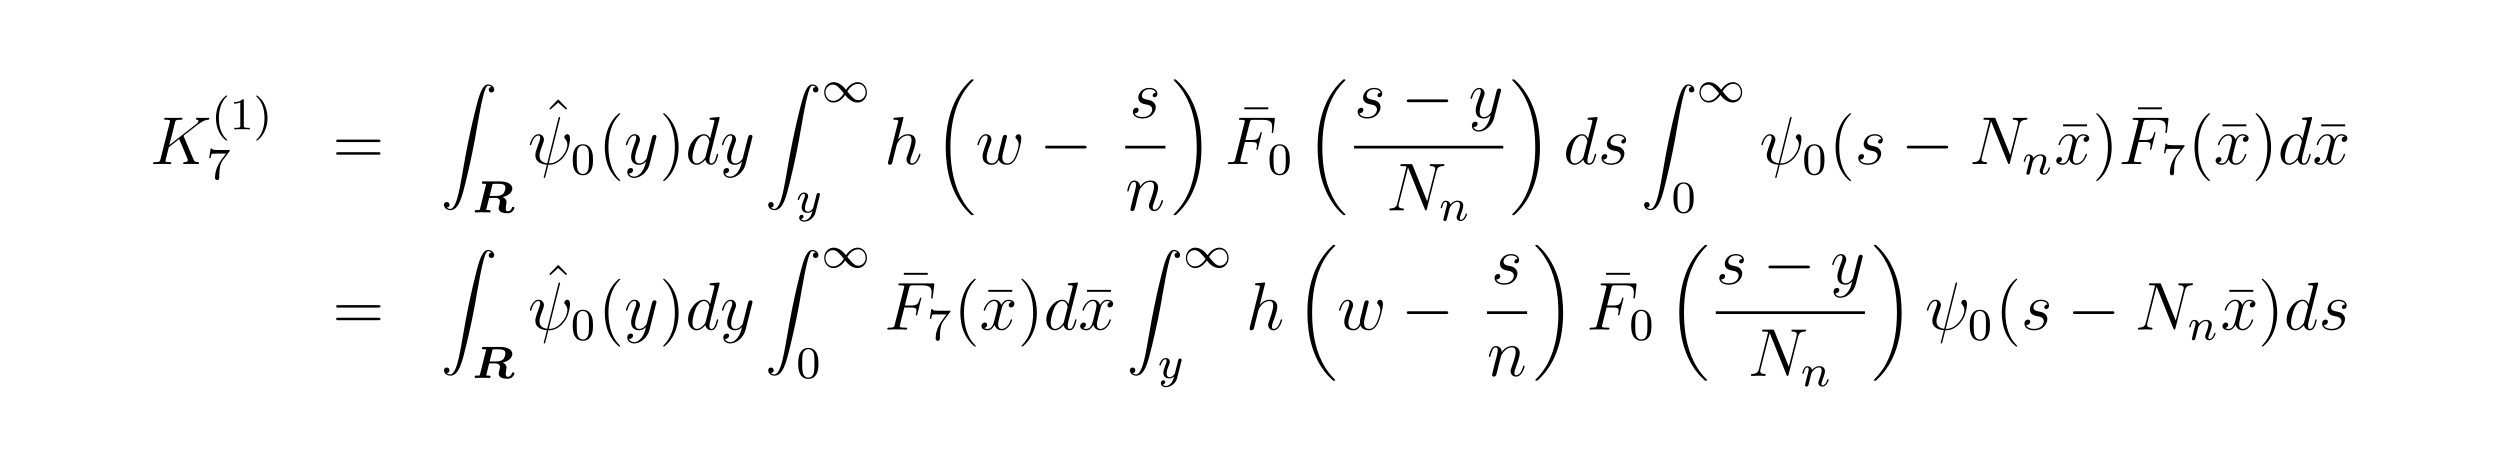 <?xml version="1.0" encoding="UTF-8"?>
<svg xmlns="http://www.w3.org/2000/svg" xmlns:xlink="http://www.w3.org/1999/xlink" width="440.45pt" height="80.65pt" viewBox="0 0 440.45 80.65" version="1.2">
<defs>
<g>
<symbol overflow="visible" id="glyph0-0">
<path style="stroke:none;" d=""/>
</symbol>
<symbol overflow="visible" id="glyph0-1">
<path style="stroke:none;" d="M 5.969 -4.828 C 5.969 -4.859 5.922 -4.953 5.922 -5 C 5.922 -5.016 5.922 -5.016 6.125 -5.172 L 7.297 -6.078 C 8.891 -7.328 9.422 -7.75 10.25 -7.812 C 10.328 -7.828 10.453 -7.828 10.453 -8.031 C 10.453 -8.109 10.406 -8.156 10.312 -8.156 C 10.188 -8.156 10.047 -8.141 9.906 -8.141 L 9.453 -8.141 C 9.078 -8.141 8.688 -8.156 8.328 -8.156 C 8.25 -8.156 8.109 -8.156 8.109 -7.953 C 8.109 -7.828 8.188 -7.812 8.266 -7.812 C 8.391 -7.812 8.547 -7.75 8.547 -7.594 C 8.547 -7.344 8.188 -7.062 8.094 -7 L 3.406 -3.344 L 4.406 -7.297 C 4.5 -7.703 4.531 -7.812 5.375 -7.812 C 5.609 -7.812 5.719 -7.812 5.719 -8.047 C 5.719 -8.156 5.594 -8.156 5.531 -8.156 C 5.312 -8.156 5.062 -8.141 4.844 -8.141 L 3.438 -8.141 C 3.219 -8.141 2.953 -8.156 2.734 -8.156 C 2.641 -8.156 2.516 -8.156 2.516 -7.938 C 2.516 -7.812 2.625 -7.812 2.797 -7.812 C 3.531 -7.812 3.531 -7.719 3.531 -7.594 C 3.531 -7.562 3.531 -7.5 3.484 -7.312 L 1.859 -0.891 C 1.75 -0.469 1.734 -0.344 0.891 -0.344 C 0.672 -0.344 0.547 -0.344 0.547 -0.125 C 0.547 0 0.656 0 0.734 0 C 0.953 0 1.188 -0.031 1.422 -0.031 L 2.828 -0.031 C 3.047 -0.031 3.297 0 3.531 0 C 3.625 0 3.75 0 3.75 -0.234 C 3.75 -0.344 3.641 -0.344 3.469 -0.344 C 2.734 -0.344 2.734 -0.438 2.734 -0.562 C 2.734 -0.641 2.812 -0.938 2.859 -1.141 L 3.328 -2.984 L 5.141 -4.406 C 5.484 -3.641 6.125 -2.109 6.609 -0.938 C 6.641 -0.875 6.672 -0.797 6.672 -0.719 C 6.672 -0.359 6.188 -0.344 6.078 -0.344 C 5.969 -0.344 5.859 -0.344 5.859 -0.125 C 5.859 0 5.984 0 6.031 0 C 6.438 0 6.891 -0.031 7.297 -0.031 L 7.875 -0.031 C 8.062 -0.031 8.266 0 8.438 0 C 8.516 0 8.641 0 8.641 -0.234 C 8.641 -0.344 8.531 -0.344 8.422 -0.344 C 7.969 -0.359 7.812 -0.453 7.641 -0.891 Z M 5.969 -4.828 "/>
</symbol>
<symbol overflow="visible" id="glyph0-2">
<path style="stroke:none;" d="M 5.625 -8.016 C 5.625 -8.016 5.672 -8.172 5.672 -8.188 C 5.672 -8.297 5.562 -8.297 5.531 -8.297 C 5.422 -8.297 5.422 -8.234 5.359 -8.062 L 3.391 -0.141 C 2.406 -0.266 2.031 -0.766 2.031 -1.484 C 2.031 -1.75 2.031 -2.016 2.594 -3.5 C 2.75 -3.938 2.812 -4.094 2.812 -4.297 C 2.812 -4.844 2.422 -5.266 1.859 -5.266 C 0.766 -5.266 0.328 -3.531 0.328 -3.438 C 0.328 -3.391 0.375 -3.328 0.453 -3.328 C 0.562 -3.328 0.578 -3.375 0.625 -3.547 C 0.906 -4.594 1.391 -5.031 1.828 -5.031 C 1.938 -5.031 2.141 -5.016 2.141 -4.641 C 2.141 -4.594 2.141 -4.328 1.938 -3.797 C 1.297 -2.109 1.297 -1.844 1.297 -1.562 C 1.297 -0.422 2.25 0.031 3.328 0.109 C 3.234 0.484 3.141 0.859 3.047 1.234 C 2.859 1.953 2.766 2.281 2.766 2.328 C 2.766 2.438 2.875 2.438 2.906 2.438 C 2.922 2.438 2.969 2.438 3 2.391 C 3.047 2.344 3.531 0.328 3.578 0.125 C 4.031 0.125 4.969 0.125 6.047 -0.984 C 6.438 -1.422 6.797 -1.969 7 -2.484 C 7.125 -2.797 7.406 -3.859 7.406 -4.469 C 7.406 -5.188 7.047 -5.266 6.938 -5.266 C 6.641 -5.266 6.391 -4.984 6.391 -4.75 C 6.391 -4.609 6.469 -4.516 6.516 -4.469 C 6.625 -4.359 6.938 -4.047 6.938 -3.422 C 6.938 -2.984 6.703 -2.109 5.938 -1.25 C 4.938 -0.125 4.016 -0.125 3.656 -0.125 Z M 5.625 -8.016 "/>
</symbol>
<symbol overflow="visible" id="glyph0-3">
<path style="stroke:none;" d="M 3.141 1.344 C 2.828 1.797 2.359 2.203 1.766 2.203 C 1.625 2.203 1.047 2.172 0.875 1.625 C 0.906 1.641 0.969 1.641 0.984 1.641 C 1.344 1.641 1.594 1.328 1.594 1.047 C 1.594 0.781 1.359 0.688 1.188 0.688 C 0.984 0.688 0.578 0.828 0.578 1.406 C 0.578 2.016 1.094 2.438 1.766 2.438 C 2.969 2.438 4.172 1.344 4.5 0.016 L 5.672 -4.656 C 5.688 -4.703 5.719 -4.781 5.719 -4.859 C 5.719 -5.031 5.562 -5.156 5.391 -5.156 C 5.281 -5.156 5.031 -5.109 4.938 -4.75 L 4.047 -1.234 C 4 -1.016 4 -0.984 3.891 -0.859 C 3.656 -0.531 3.266 -0.125 2.688 -0.125 C 2.016 -0.125 1.953 -0.781 1.953 -1.094 C 1.953 -1.781 2.281 -2.703 2.609 -3.562 C 2.734 -3.906 2.812 -4.078 2.812 -4.312 C 2.812 -4.812 2.453 -5.266 1.859 -5.266 C 0.766 -5.266 0.328 -3.531 0.328 -3.438 C 0.328 -3.391 0.375 -3.328 0.453 -3.328 C 0.562 -3.328 0.578 -3.375 0.625 -3.547 C 0.906 -4.547 1.359 -5.031 1.828 -5.031 C 1.938 -5.031 2.141 -5.031 2.141 -4.641 C 2.141 -4.328 2.016 -3.984 1.828 -3.531 C 1.25 -1.953 1.25 -1.562 1.25 -1.281 C 1.25 -0.141 2.062 0.125 2.656 0.125 C 3 0.125 3.438 0.016 3.844 -0.438 L 3.859 -0.422 C 3.688 0.281 3.562 0.75 3.141 1.344 Z M 3.141 1.344 "/>
</symbol>
<symbol overflow="visible" id="glyph0-4">
<path style="stroke:none;" d="M 6.016 -8 C 6.031 -8.047 6.047 -8.109 6.047 -8.172 C 6.047 -8.297 5.922 -8.297 5.906 -8.297 C 5.891 -8.297 5.312 -8.25 5.25 -8.234 C 5.047 -8.219 4.859 -8.203 4.656 -8.188 C 4.344 -8.156 4.266 -8.156 4.266 -7.938 C 4.266 -7.812 4.359 -7.812 4.531 -7.812 C 5.109 -7.812 5.125 -7.703 5.125 -7.594 C 5.125 -7.516 5.109 -7.422 5.094 -7.391 L 4.359 -4.484 C 4.234 -4.797 3.906 -5.266 3.281 -5.266 C 1.938 -5.266 0.484 -3.531 0.484 -1.75 C 0.484 -0.578 1.172 0.125 1.984 0.125 C 2.641 0.125 3.203 -0.391 3.531 -0.781 C 3.656 -0.078 4.219 0.125 4.578 0.125 C 4.938 0.125 5.219 -0.094 5.438 -0.531 C 5.625 -0.938 5.797 -1.656 5.797 -1.703 C 5.797 -1.766 5.75 -1.812 5.672 -1.812 C 5.562 -1.812 5.562 -1.75 5.516 -1.578 C 5.328 -0.875 5.109 -0.125 4.609 -0.125 C 4.266 -0.125 4.25 -0.438 4.25 -0.672 C 4.25 -0.719 4.25 -0.969 4.328 -1.297 Z M 3.594 -1.422 C 3.531 -1.219 3.531 -1.188 3.375 -0.969 C 3.109 -0.641 2.578 -0.125 2.016 -0.125 C 1.531 -0.125 1.25 -0.562 1.25 -1.266 C 1.25 -1.922 1.625 -3.266 1.859 -3.766 C 2.266 -4.609 2.828 -5.031 3.281 -5.031 C 4.078 -5.031 4.234 -4.047 4.234 -3.953 C 4.234 -3.938 4.203 -3.797 4.188 -3.766 Z M 3.594 -1.422 "/>
</symbol>
<symbol overflow="visible" id="glyph0-5">
<path style="stroke:none;" d="M 3.359 -8 C 3.375 -8.047 3.391 -8.109 3.391 -8.172 C 3.391 -8.297 3.281 -8.297 3.25 -8.297 C 3.234 -8.297 2.656 -8.25 2.594 -8.234 C 2.391 -8.219 2.219 -8.203 2 -8.188 C 1.703 -8.156 1.609 -8.156 1.609 -7.938 C 1.609 -7.812 1.703 -7.812 1.875 -7.812 C 2.469 -7.812 2.469 -7.703 2.469 -7.594 C 2.469 -7.516 2.453 -7.422 2.438 -7.391 L 0.703 -0.469 C 0.656 -0.281 0.656 -0.266 0.656 -0.188 C 0.656 0.078 0.859 0.125 0.984 0.125 C 1.188 0.125 1.344 -0.031 1.406 -0.172 L 1.938 -2.328 C 2 -2.594 2.062 -2.844 2.125 -3.109 C 2.266 -3.609 2.266 -3.625 2.484 -3.969 C 2.719 -4.312 3.25 -5.031 4.172 -5.031 C 4.656 -5.031 4.812 -4.672 4.812 -4.203 C 4.812 -3.531 4.344 -2.219 4.094 -1.5 C 3.984 -1.219 3.922 -1.062 3.922 -0.844 C 3.922 -0.312 4.297 0.125 4.859 0.125 C 5.969 0.125 6.391 -1.641 6.391 -1.703 C 6.391 -1.766 6.344 -1.812 6.281 -1.812 C 6.172 -1.812 6.156 -1.781 6.094 -1.578 C 5.828 -0.625 5.375 -0.125 4.906 -0.125 C 4.781 -0.125 4.594 -0.125 4.594 -0.516 C 4.594 -0.828 4.734 -1.203 4.781 -1.344 C 5 -1.906 5.531 -3.328 5.531 -4.016 C 5.531 -4.734 5.109 -5.266 4.203 -5.266 C 3.531 -5.266 2.922 -4.953 2.438 -4.328 Z M 3.359 -8 "/>
</symbol>
<symbol overflow="visible" id="glyph0-6">
<path style="stroke:none;" d="M 4.109 -0.734 C 4.375 -0.016 5.109 0.125 5.562 0.125 C 6.484 0.125 7.016 -0.672 7.344 -1.5 C 7.625 -2.188 8.062 -3.766 8.062 -4.469 C 8.062 -5.203 7.703 -5.266 7.594 -5.266 C 7.297 -5.266 7.047 -4.984 7.047 -4.75 C 7.047 -4.609 7.125 -4.516 7.188 -4.469 C 7.297 -4.359 7.609 -4.047 7.609 -3.422 C 7.609 -3.016 7.266 -1.891 7.016 -1.328 C 6.688 -0.594 6.234 -0.125 5.625 -0.125 C 4.953 -0.125 4.734 -0.625 4.734 -1.172 C 4.734 -1.516 4.844 -1.938 4.891 -2.141 L 5.391 -4.141 C 5.453 -4.391 5.562 -4.812 5.562 -4.859 C 5.562 -5.031 5.422 -5.156 5.234 -5.156 C 4.891 -5.156 4.812 -4.859 4.734 -4.562 C 4.609 -4.094 4.109 -2.078 4.062 -1.812 C 4.016 -1.609 4.016 -1.484 4.016 -1.219 C 4.016 -0.938 3.641 -0.484 3.625 -0.453 C 3.484 -0.328 3.297 -0.125 2.922 -0.125 C 1.984 -0.125 1.984 -1.016 1.984 -1.219 C 1.984 -1.609 2.062 -2.125 2.609 -3.547 C 2.75 -3.922 2.812 -4.078 2.812 -4.312 C 2.812 -4.812 2.453 -5.266 1.859 -5.266 C 0.766 -5.266 0.328 -3.531 0.328 -3.438 C 0.328 -3.391 0.375 -3.328 0.453 -3.328 C 0.562 -3.328 0.578 -3.375 0.625 -3.547 C 0.922 -4.609 1.391 -5.031 1.828 -5.031 C 1.953 -5.031 2.141 -5.016 2.141 -4.641 C 2.141 -4.578 2.141 -4.328 1.938 -3.797 C 1.375 -2.312 1.25 -1.812 1.25 -1.359 C 1.25 -0.109 2.281 0.125 2.891 0.125 C 3.094 0.125 3.641 0.125 4.109 -0.734 Z M 4.109 -0.734 "/>
</symbol>
<symbol overflow="visible" id="glyph0-7">
<path style="stroke:none;" d="M 2.719 -2.391 C 2.922 -2.359 3.25 -2.281 3.328 -2.266 C 3.484 -2.219 4.016 -2.031 4.016 -1.453 C 4.016 -1.094 3.688 -0.125 2.297 -0.125 C 2.047 -0.125 1.141 -0.156 0.906 -0.812 C 1.391 -0.75 1.625 -1.125 1.625 -1.391 C 1.625 -1.641 1.453 -1.766 1.219 -1.766 C 0.953 -1.766 0.609 -1.562 0.609 -1.031 C 0.609 -0.328 1.328 0.125 2.281 0.125 C 4.094 0.125 4.641 -1.219 4.641 -1.844 C 4.641 -2.016 4.641 -2.359 4.25 -2.734 C 3.953 -3.031 3.672 -3.078 3.031 -3.219 C 2.703 -3.281 2.188 -3.391 2.188 -3.938 C 2.188 -4.172 2.406 -5.031 3.531 -5.031 C 4.047 -5.031 4.531 -4.844 4.656 -4.406 C 4.125 -4.406 4.094 -3.953 4.094 -3.938 C 4.094 -3.688 4.328 -3.625 4.438 -3.625 C 4.609 -3.625 4.938 -3.75 4.938 -4.25 C 4.938 -4.75 4.484 -5.266 3.547 -5.266 C 1.984 -5.266 1.562 -4.047 1.562 -3.547 C 1.562 -2.641 2.453 -2.453 2.719 -2.391 Z M 2.719 -2.391 "/>
</symbol>
<symbol overflow="visible" id="glyph0-8">
<path style="stroke:none;" d="M 2.469 -3.5 C 2.484 -3.578 2.781 -4.172 3.234 -4.547 C 3.531 -4.844 3.938 -5.031 4.406 -5.031 C 4.891 -5.031 5.062 -4.672 5.062 -4.203 C 5.062 -3.516 4.562 -2.156 4.328 -1.5 C 4.219 -1.219 4.156 -1.062 4.156 -0.844 C 4.156 -0.312 4.531 0.125 5.109 0.125 C 6.219 0.125 6.641 -1.641 6.641 -1.703 C 6.641 -1.766 6.594 -1.812 6.516 -1.812 C 6.406 -1.812 6.391 -1.781 6.328 -1.578 C 6.062 -0.594 5.609 -0.125 5.141 -0.125 C 5.016 -0.125 4.828 -0.125 4.828 -0.516 C 4.828 -0.812 4.953 -1.172 5.031 -1.344 C 5.266 -2 5.766 -3.328 5.766 -4.016 C 5.766 -4.734 5.359 -5.266 4.453 -5.266 C 3.375 -5.266 2.828 -4.516 2.609 -4.219 C 2.562 -4.906 2.078 -5.266 1.547 -5.266 C 1.172 -5.266 0.906 -5.047 0.703 -4.641 C 0.484 -4.203 0.328 -3.484 0.328 -3.438 C 0.328 -3.391 0.375 -3.328 0.453 -3.328 C 0.547 -3.328 0.562 -3.344 0.641 -3.625 C 0.828 -4.344 1.047 -5.031 1.516 -5.031 C 1.797 -5.031 1.891 -4.844 1.891 -4.484 C 1.891 -4.219 1.766 -3.75 1.688 -3.375 L 1.344 -2.094 C 1.297 -1.859 1.172 -1.328 1.109 -1.109 C 1.031 -0.797 0.891 -0.234 0.891 -0.172 C 0.891 -0.016 1.031 0.125 1.203 0.125 C 1.344 0.125 1.516 0.047 1.609 -0.125 C 1.641 -0.188 1.75 -0.609 1.812 -0.844 L 2.062 -1.922 Z M 2.469 -3.5 "/>
</symbol>
<symbol overflow="visible" id="glyph0-9">
<path style="stroke:none;" d="M 3.547 -3.891 L 4.703 -3.891 C 5.609 -3.891 5.672 -3.688 5.672 -3.344 C 5.672 -3.188 5.656 -3.031 5.594 -2.766 C 5.562 -2.719 5.562 -2.656 5.562 -2.625 C 5.562 -2.547 5.609 -2.5 5.688 -2.5 C 5.781 -2.5 5.797 -2.547 5.844 -2.734 L 6.531 -5.516 C 6.531 -5.562 6.5 -5.641 6.422 -5.641 C 6.312 -5.641 6.297 -5.594 6.25 -5.391 C 6 -4.5 5.766 -4.25 4.719 -4.25 L 3.641 -4.25 L 4.406 -7.344 C 4.516 -7.75 4.547 -7.797 5.031 -7.797 L 6.641 -7.797 C 8.125 -7.797 8.344 -7.344 8.344 -6.5 C 8.344 -6.438 8.344 -6.172 8.312 -5.859 C 8.297 -5.812 8.266 -5.656 8.266 -5.609 C 8.266 -5.516 8.328 -5.469 8.406 -5.469 C 8.484 -5.469 8.531 -5.516 8.562 -5.734 L 8.812 -7.828 C 8.812 -7.859 8.828 -7.984 8.828 -8.016 C 8.828 -8.141 8.719 -8.141 8.516 -8.141 L 2.844 -8.141 C 2.625 -8.141 2.5 -8.141 2.5 -7.922 C 2.5 -7.797 2.578 -7.797 2.781 -7.797 C 3.531 -7.797 3.531 -7.703 3.531 -7.578 C 3.531 -7.516 3.516 -7.469 3.484 -7.344 L 1.859 -0.891 C 1.75 -0.469 1.734 -0.344 0.891 -0.344 C 0.672 -0.344 0.547 -0.344 0.547 -0.125 C 0.547 0 0.656 0 0.734 0 C 0.953 0 1.188 -0.031 1.422 -0.031 L 2.969 -0.031 C 3.234 -0.031 3.531 0 3.797 0 C 3.891 0 4.047 0 4.047 -0.219 C 4.047 -0.344 3.969 -0.344 3.703 -0.344 C 2.766 -0.344 2.734 -0.438 2.734 -0.609 C 2.734 -0.672 2.766 -0.766 2.781 -0.844 Z M 3.547 -3.891 "/>
</symbol>
<symbol overflow="visible" id="glyph0-10">
<path style="stroke:none;" d="M 8.844 -6.906 C 8.984 -7.422 9.172 -7.781 10.078 -7.812 C 10.109 -7.812 10.25 -7.828 10.25 -8.031 C 10.25 -8.156 10.141 -8.156 10.094 -8.156 C 9.859 -8.156 9.25 -8.141 9.016 -8.141 L 8.438 -8.141 C 8.266 -8.141 8.062 -8.156 7.891 -8.156 C 7.812 -8.156 7.672 -8.156 7.672 -7.938 C 7.672 -7.812 7.766 -7.812 7.859 -7.812 C 8.578 -7.797 8.625 -7.516 8.625 -7.297 C 8.625 -7.203 8.609 -7.156 8.578 -7 L 7.219 -1.609 L 4.656 -7.953 C 4.578 -8.156 4.562 -8.156 4.297 -8.156 L 2.844 -8.156 C 2.609 -8.156 2.5 -8.156 2.5 -7.938 C 2.5 -7.812 2.578 -7.812 2.812 -7.812 C 2.875 -7.812 3.578 -7.812 3.578 -7.703 C 3.578 -7.688 3.547 -7.594 3.531 -7.547 L 1.953 -1.219 C 1.812 -0.641 1.516 -0.375 0.734 -0.344 C 0.672 -0.344 0.547 -0.328 0.547 -0.125 C 0.547 0 0.672 0 0.703 0 C 0.938 0 1.547 -0.031 1.797 -0.031 L 2.359 -0.031 C 2.531 -0.031 2.734 0 2.906 0 C 2.984 0 3.125 0 3.125 -0.234 C 3.125 -0.328 3 -0.344 2.953 -0.344 C 2.562 -0.359 2.172 -0.438 2.172 -0.859 C 2.172 -0.953 2.203 -1.062 2.219 -1.156 L 3.844 -7.547 C 3.906 -7.438 3.906 -7.406 3.953 -7.297 L 6.797 -0.219 C 6.859 -0.078 6.891 0 7 0 C 7.109 0 7.125 -0.031 7.172 -0.234 Z M 8.844 -6.906 "/>
</symbol>
<symbol overflow="visible" id="glyph0-11">
<path style="stroke:none;" d="M 5.672 -4.875 C 5.281 -4.812 5.141 -4.516 5.141 -4.297 C 5.141 -4 5.359 -3.906 5.531 -3.906 C 5.891 -3.906 6.141 -4.219 6.141 -4.547 C 6.141 -5.047 5.562 -5.266 5.062 -5.266 C 4.344 -5.266 3.938 -4.547 3.828 -4.328 C 3.547 -5.219 2.812 -5.266 2.594 -5.266 C 1.375 -5.266 0.734 -3.703 0.734 -3.438 C 0.734 -3.391 0.781 -3.328 0.859 -3.328 C 0.953 -3.328 0.984 -3.406 1 -3.453 C 1.406 -4.781 2.219 -5.031 2.562 -5.031 C 3.094 -5.031 3.203 -4.531 3.203 -4.25 C 3.203 -3.984 3.125 -3.703 2.984 -3.125 L 2.578 -1.5 C 2.406 -0.781 2.062 -0.125 1.422 -0.125 C 1.359 -0.125 1.062 -0.125 0.812 -0.281 C 1.25 -0.359 1.344 -0.719 1.344 -0.859 C 1.344 -1.094 1.156 -1.25 0.938 -1.25 C 0.641 -1.25 0.328 -0.984 0.328 -0.609 C 0.328 -0.109 0.891 0.125 1.406 0.125 C 1.984 0.125 2.391 -0.328 2.641 -0.828 C 2.828 -0.125 3.438 0.125 3.875 0.125 C 5.094 0.125 5.734 -1.453 5.734 -1.703 C 5.734 -1.766 5.688 -1.812 5.625 -1.812 C 5.516 -1.812 5.5 -1.75 5.469 -1.656 C 5.141 -0.609 4.453 -0.125 3.906 -0.125 C 3.484 -0.125 3.266 -0.438 3.266 -0.922 C 3.266 -1.188 3.312 -1.375 3.5 -2.156 L 3.922 -3.797 C 4.094 -4.5 4.5 -5.031 5.062 -5.031 C 5.078 -5.031 5.422 -5.031 5.672 -4.875 Z M 5.672 -4.875 "/>
</symbol>
<symbol overflow="visible" id="glyph1-0">
<path style="stroke:none;" d=""/>
</symbol>
<symbol overflow="visible" id="glyph1-1">
<path style="stroke:none;" d="M 2.656 1.984 C 2.719 1.984 2.812 1.984 2.812 1.891 C 2.812 1.859 2.812 1.859 2.703 1.75 C 1.609 0.719 1.344 -0.75 1.344 -1.984 C 1.344 -4.281 2.281 -5.359 2.688 -5.734 C 2.812 -5.828 2.812 -5.844 2.812 -5.875 C 2.812 -5.922 2.781 -5.969 2.703 -5.969 C 2.578 -5.969 2.172 -5.562 2.109 -5.5 C 1.047 -4.375 0.828 -2.953 0.828 -1.984 C 0.828 -0.203 1.562 1.234 2.656 1.984 Z M 2.656 1.984 "/>
</symbol>
<symbol overflow="visible" id="glyph1-2">
<path style="stroke:none;" d="M 2.5 -5.078 C 2.5 -5.297 2.484 -5.297 2.266 -5.297 C 1.938 -4.984 1.516 -4.797 0.766 -4.797 L 0.766 -4.531 C 0.984 -4.531 1.406 -4.531 1.875 -4.734 L 1.875 -0.656 C 1.875 -0.359 1.844 -0.266 1.094 -0.266 L 0.812 -0.266 L 0.812 0 C 1.141 -0.031 1.828 -0.031 2.188 -0.031 C 2.547 -0.031 3.234 -0.031 3.562 0 L 3.562 -0.266 L 3.281 -0.266 C 2.531 -0.266 2.5 -0.359 2.5 -0.656 Z M 2.5 -5.078 "/>
</symbol>
<symbol overflow="visible" id="glyph1-3">
<path style="stroke:none;" d="M 2.469 -1.984 C 2.469 -2.75 2.328 -3.656 1.844 -4.594 C 1.453 -5.328 0.719 -5.969 0.578 -5.969 C 0.5 -5.969 0.484 -5.922 0.484 -5.875 C 0.484 -5.844 0.484 -5.828 0.578 -5.734 C 1.688 -4.672 1.938 -3.219 1.938 -1.984 C 1.938 0.297 1 1.375 0.594 1.75 C 0.484 1.844 0.484 1.859 0.484 1.891 C 0.484 1.938 0.5 1.984 0.578 1.984 C 0.703 1.984 1.109 1.578 1.172 1.516 C 2.234 0.391 2.469 -1.031 2.469 -1.984 Z M 2.469 -1.984 "/>
</symbol>
<symbol overflow="visible" id="glyph1-4">
<path style="stroke:none;" d="M 4.031 -4.859 C 4.109 -4.938 4.109 -4.953 4.109 -5.125 L 2.078 -5.125 C 1.875 -5.125 1.641 -5.141 1.438 -5.156 C 1.016 -5.188 1.016 -5.266 0.984 -5.391 L 0.734 -5.391 L 0.469 -3.703 L 0.719 -3.703 C 0.734 -3.828 0.828 -4.375 0.938 -4.438 C 1.016 -4.484 1.625 -4.484 1.734 -4.484 L 3.422 -4.484 L 2.609 -3.375 C 1.703 -2.172 1.5 -0.906 1.5 -0.281 C 1.5 -0.203 1.5 0.172 1.875 0.172 C 2.25 0.172 2.25 -0.188 2.25 -0.281 L 2.25 -0.672 C 2.25 -1.812 2.453 -2.75 2.844 -3.281 Z M 4.031 -4.859 "/>
</symbol>
<symbol overflow="visible" id="glyph1-5">
<path style="stroke:none;" d="M 3.891 -2.547 C 3.891 -3.391 3.812 -3.906 3.547 -4.422 C 3.203 -5.125 2.547 -5.297 2.109 -5.297 C 1.109 -5.297 0.734 -4.547 0.625 -4.328 C 0.344 -3.75 0.328 -2.953 0.328 -2.547 C 0.328 -2.016 0.344 -1.219 0.734 -0.578 C 1.094 0.016 1.688 0.172 2.109 0.172 C 2.5 0.172 3.172 0.047 3.578 -0.734 C 3.875 -1.312 3.891 -2.031 3.891 -2.547 Z M 2.109 -0.062 C 1.844 -0.062 1.297 -0.188 1.125 -1.016 C 1.031 -1.469 1.031 -2.219 1.031 -2.641 C 1.031 -3.188 1.031 -3.75 1.125 -4.188 C 1.297 -5 1.906 -5.078 2.109 -5.078 C 2.375 -5.078 2.938 -4.938 3.094 -4.219 C 3.188 -3.781 3.188 -3.172 3.188 -2.641 C 3.188 -2.172 3.188 -1.453 3.094 -1 C 2.922 -0.172 2.375 -0.062 2.109 -0.062 Z M 2.109 -0.062 "/>
</symbol>
<symbol overflow="visible" id="glyph2-0">
<path style="stroke:none;" d=""/>
</symbol>
<symbol overflow="visible" id="glyph2-1">
<path style="stroke:none;" d="M 8.062 -3.875 C 8.234 -3.875 8.453 -3.875 8.453 -4.094 C 8.453 -4.312 8.25 -4.312 8.062 -4.312 L 1.031 -4.312 C 0.859 -4.312 0.641 -4.312 0.641 -4.094 C 0.641 -3.875 0.844 -3.875 1.031 -3.875 Z M 8.062 -1.656 C 8.234 -1.656 8.453 -1.656 8.453 -1.859 C 8.453 -2.094 8.25 -2.094 8.062 -2.094 L 1.031 -2.094 C 0.859 -2.094 0.641 -2.094 0.641 -1.875 C 0.641 -1.656 0.844 -1.656 1.031 -1.656 Z M 8.062 -1.656 "/>
</symbol>
<symbol overflow="visible" id="glyph2-2">
<path style="stroke:none;" d="M 2.922 -8.297 L 1.359 -6.672 L 1.547 -6.484 L 2.922 -7.719 L 4.297 -6.484 L 4.484 -6.672 Z M 2.922 -8.297 "/>
</symbol>
<symbol overflow="visible" id="glyph2-3">
<path style="stroke:none;" d="M 3.891 2.906 C 3.891 2.875 3.891 2.844 3.688 2.641 C 2.484 1.438 1.812 -0.531 1.812 -2.969 C 1.812 -5.297 2.375 -7.297 3.766 -8.703 C 3.891 -8.812 3.891 -8.828 3.891 -8.875 C 3.891 -8.938 3.828 -8.969 3.781 -8.969 C 3.625 -8.969 2.641 -8.109 2.062 -6.938 C 1.453 -5.719 1.172 -4.453 1.172 -2.969 C 1.172 -1.906 1.344 -0.484 1.953 0.781 C 2.672 2.219 3.641 3 3.781 3 C 3.828 3 3.891 2.969 3.891 2.906 Z M 3.891 2.906 "/>
</symbol>
<symbol overflow="visible" id="glyph2-4">
<path style="stroke:none;" d="M 3.375 -2.969 C 3.375 -3.891 3.25 -5.359 2.578 -6.75 C 1.875 -8.188 0.891 -8.969 0.766 -8.969 C 0.719 -8.969 0.656 -8.938 0.656 -8.875 C 0.656 -8.828 0.656 -8.812 0.859 -8.609 C 2.062 -7.406 2.719 -5.422 2.719 -2.984 C 2.719 -0.672 2.156 1.328 0.781 2.734 C 0.656 2.844 0.656 2.875 0.656 2.906 C 0.656 2.969 0.719 3 0.766 3 C 0.922 3 1.906 2.141 2.484 0.969 C 3.094 -0.25 3.375 -1.547 3.375 -2.969 Z M 3.375 -2.969 "/>
</symbol>
<symbol overflow="visible" id="glyph2-5">
<path style="stroke:none;" d="M 5.031 -6.656 L 5.031 -7 L 0.812 -7 L 0.812 -6.656 Z M 5.031 -6.656 "/>
</symbol>
<symbol overflow="visible" id="glyph3-0">
<path style="stroke:none;" d=""/>
</symbol>
<symbol overflow="visible" id="glyph3-1">
<path style="stroke:none;" d="M 1.031 21.703 C 1.359 21.688 1.531 21.469 1.531 21.219 C 1.531 20.891 1.281 20.719 1.047 20.719 C 0.812 20.719 0.562 20.875 0.562 21.219 C 0.562 21.734 1.062 22.156 1.672 22.156 C 3.188 22.156 3.75 19.812 4.453 16.922 C 5.219 13.781 5.875 10.594 6.406 7.391 C 6.781 5.281 7.141 3.281 7.484 2 C 7.609 1.5 7.938 0.219 8.328 0.219 C 8.641 0.219 8.891 0.406 8.938 0.453 C 8.609 0.469 8.438 0.688 8.438 0.938 C 8.438 1.266 8.688 1.422 8.906 1.422 C 9.156 1.422 9.406 1.281 9.406 0.922 C 9.406 0.391 8.859 0 8.312 0 C 7.562 0 7 1.094 6.453 3.125 C 6.422 3.234 5.062 8.234 3.969 14.75 C 3.703 16.281 3.422 17.938 3.094 19.328 C 2.906 20.062 2.453 21.938 1.641 21.938 C 1.281 21.938 1.047 21.703 1.031 21.703 Z M 1.031 21.703 "/>
</symbol>
<symbol overflow="visible" id="glyph3-2">
<path style="stroke:none;" d="M 6.984 23.422 C 6.984 23.375 6.953 23.359 6.938 23.328 C 6.562 22.953 5.906 22.297 5.234 21.219 C 3.625 18.641 2.906 15.406 2.906 11.562 C 2.906 8.875 3.266 5.422 4.906 2.453 C 5.688 1.031 6.516 0.219 6.953 -0.219 C 6.984 -0.25 6.984 -0.266 6.984 -0.297 C 6.984 -0.406 6.906 -0.406 6.766 -0.406 C 6.625 -0.406 6.609 -0.406 6.453 -0.25 C 3.125 2.797 2.078 7.359 2.078 11.547 C 2.078 15.469 2.969 19.422 5.5 22.406 C 5.703 22.625 6.078 23.031 6.484 23.391 C 6.609 23.516 6.625 23.516 6.766 23.516 C 6.906 23.516 6.984 23.516 6.984 23.422 Z M 6.984 23.422 "/>
</symbol>
<symbol overflow="visible" id="glyph3-3">
<path style="stroke:none;" d="M 5.25 11.562 C 5.25 7.641 4.359 3.703 1.828 0.719 C 1.625 0.484 1.25 0.078 0.844 -0.281 C 0.719 -0.406 0.703 -0.406 0.562 -0.406 C 0.438 -0.406 0.344 -0.406 0.344 -0.297 C 0.344 -0.266 0.391 -0.219 0.406 -0.203 C 0.75 0.156 1.422 0.828 2.094 1.906 C 3.703 4.469 4.422 7.719 4.422 11.547 C 4.422 14.234 4.062 17.688 2.422 20.672 C 1.641 22.078 0.812 22.906 0.391 23.328 C 0.375 23.359 0.344 23.391 0.344 23.422 C 0.344 23.516 0.438 23.516 0.562 23.516 C 0.703 23.516 0.719 23.516 0.875 23.359 C 4.203 20.328 5.25 15.766 5.25 11.562 Z M 5.25 11.562 "/>
</symbol>
<symbol overflow="visible" id="glyph4-0">
<path style="stroke:none;" d=""/>
</symbol>
<symbol overflow="visible" id="glyph4-1">
<path style="stroke:none;" d="M 3.578 -4.922 C 3.625 -5.016 3.625 -5.031 3.641 -5.031 C 3.688 -5.047 4.062 -5.047 4.281 -5.047 C 5.141 -5.047 5.859 -5.047 5.859 -4.375 C 5.859 -4.219 5.781 -3.5 5.359 -3.203 C 5.156 -3.047 4.781 -2.906 4.125 -2.906 L 3.078 -2.906 Z M 5.391 -2.703 C 6.609 -3.016 7.078 -3.688 7.078 -4.219 C 7.078 -5 6.203 -5.469 4.891 -5.469 L 2.031 -5.469 C 1.859 -5.469 1.719 -5.469 1.719 -5.219 C 1.719 -5.062 1.828 -5.062 2.031 -5.047 C 2.094 -5.047 2.438 -5.047 2.484 -5.031 L 1.375 -0.578 C 1.344 -0.453 1.328 -0.438 1.188 -0.422 C 1.062 -0.422 0.938 -0.422 0.812 -0.422 C 0.594 -0.422 0.453 -0.422 0.453 -0.172 C 0.453 -0.109 0.5 0 0.625 0 C 0.906 0 1.188 -0.031 1.469 -0.031 L 1.797 -0.031 C 2.641 -0.031 2.953 0 3 0 C 3.062 0 3.25 0 3.25 -0.25 C 3.25 -0.25 3.25 -0.344 3.156 -0.391 C 3.078 -0.438 2.984 -0.391 2.469 -0.438 L 3 -2.562 L 4.062 -2.562 C 4.781 -2.562 4.906 -2.172 4.906 -1.922 C 4.906 -1.828 4.844 -1.578 4.812 -1.406 C 4.703 -1.031 4.672 -0.922 4.672 -0.781 C 4.672 -0.047 5.453 0.141 6.25 0.141 C 7.125 0.141 7.453 -0.641 7.453 -0.812 C 7.453 -0.953 7.328 -0.984 7.234 -0.984 C 7.062 -0.984 7.031 -0.906 7 -0.781 C 6.859 -0.391 6.547 -0.203 6.312 -0.203 C 6.125 -0.203 5.922 -0.25 5.922 -0.719 C 5.922 -0.766 5.938 -0.938 5.953 -1.062 C 5.984 -1.219 6.062 -1.719 6.062 -1.828 C 6.062 -2.266 5.766 -2.562 5.391 -2.703 Z M 5.391 -2.703 "/>
</symbol>
<symbol overflow="visible" id="glyph5-0">
<path style="stroke:none;" d=""/>
</symbol>
<symbol overflow="visible" id="glyph5-1">
<path style="stroke:none;" d="M 4.297 -2.188 C 3.828 -2.75 3.766 -2.812 3.484 -3.016 C 3.125 -3.297 2.641 -3.516 2.109 -3.516 C 1.141 -3.516 0.469 -2.656 0.469 -1.719 C 0.469 -0.781 1.125 0.078 2.078 0.078 C 2.734 0.078 3.5 -0.266 4.156 -1.25 C 4.625 -0.688 4.688 -0.625 4.969 -0.422 C 5.344 -0.141 5.828 0.078 6.344 0.078 C 7.328 0.078 8 -0.766 8 -1.719 C 8 -2.656 7.328 -3.516 6.391 -3.516 C 5.734 -3.516 4.969 -3.172 4.297 -2.188 Z M 4.547 -1.891 C 4.844 -2.391 5.5 -3.219 6.438 -3.219 C 7.297 -3.219 7.766 -2.438 7.766 -1.719 C 7.766 -0.953 7.188 -0.344 6.484 -0.344 C 5.781 -0.344 5.312 -0.938 4.547 -1.891 Z M 3.922 -1.547 C 3.625 -1.047 2.969 -0.219 2.031 -0.219 C 1.172 -0.219 0.688 -1 0.688 -1.719 C 0.688 -2.484 1.281 -3.078 1.984 -3.078 C 2.688 -3.078 3.156 -2.5 3.922 -1.547 Z M 3.922 -1.547 "/>
</symbol>
<symbol overflow="visible" id="glyph6-0">
<path style="stroke:none;" d=""/>
</symbol>
<symbol overflow="visible" id="glyph6-1">
<path style="stroke:none;" d="M 4.125 -3 C 4.156 -3.109 4.156 -3.125 4.156 -3.188 C 4.156 -3.391 4 -3.438 3.906 -3.438 C 3.859 -3.438 3.688 -3.422 3.578 -3.219 C 3.562 -3.172 3.484 -2.891 3.453 -2.719 L 2.969 -0.812 C 2.969 -0.781 2.625 -0.141 2.047 -0.141 C 1.656 -0.141 1.516 -0.438 1.516 -0.781 C 1.516 -1.25 1.781 -1.953 1.969 -2.422 C 2.047 -2.625 2.078 -2.688 2.078 -2.844 C 2.078 -3.281 1.719 -3.516 1.359 -3.516 C 0.562 -3.516 0.234 -2.391 0.234 -2.297 C 0.234 -2.219 0.297 -2.188 0.359 -2.188 C 0.469 -2.188 0.469 -2.234 0.5 -2.312 C 0.703 -3.016 1.047 -3.297 1.328 -3.297 C 1.453 -3.297 1.516 -3.219 1.516 -3.031 C 1.516 -2.859 1.453 -2.672 1.406 -2.531 C 1.078 -1.688 0.938 -1.281 0.938 -0.906 C 0.938 -0.125 1.531 0.078 2 0.078 C 2.375 0.078 2.641 -0.094 2.844 -0.266 C 2.719 0.172 2.641 0.484 2.344 0.875 C 2.078 1.188 1.766 1.406 1.406 1.406 C 1.266 1.406 0.969 1.375 0.812 1.141 C 1.234 1.109 1.266 0.75 1.266 0.703 C 1.266 0.516 1.109 0.406 0.953 0.406 C 0.766 0.406 0.5 0.547 0.5 0.938 C 0.5 1.312 0.844 1.625 1.406 1.625 C 2.219 1.625 3.125 0.969 3.375 0.016 Z M 4.125 -3 "/>
</symbol>
<symbol overflow="visible" id="glyph6-2">
<path style="stroke:none;" d="M 1.594 -1.312 C 1.625 -1.422 1.703 -1.734 1.719 -1.844 C 1.828 -2.281 1.828 -2.281 2.016 -2.547 C 2.281 -2.938 2.656 -3.297 3.188 -3.297 C 3.469 -3.297 3.641 -3.125 3.641 -2.75 C 3.641 -2.312 3.312 -1.406 3.156 -1.016 C 3.047 -0.75 3.047 -0.703 3.047 -0.594 C 3.047 -0.141 3.422 0.078 3.766 0.078 C 4.547 0.078 4.875 -1.031 4.875 -1.141 C 4.875 -1.219 4.812 -1.25 4.75 -1.25 C 4.656 -1.25 4.641 -1.188 4.625 -1.109 C 4.438 -0.453 4.094 -0.141 3.797 -0.141 C 3.672 -0.141 3.609 -0.219 3.609 -0.406 C 3.609 -0.594 3.672 -0.766 3.75 -0.969 C 3.859 -1.266 4.219 -2.188 4.219 -2.625 C 4.219 -3.234 3.797 -3.516 3.234 -3.516 C 2.578 -3.516 2.172 -3.125 1.938 -2.828 C 1.875 -3.266 1.531 -3.516 1.125 -3.516 C 0.844 -3.516 0.641 -3.328 0.516 -3.078 C 0.312 -2.703 0.234 -2.312 0.234 -2.297 C 0.234 -2.219 0.297 -2.188 0.359 -2.188 C 0.469 -2.188 0.469 -2.219 0.531 -2.438 C 0.625 -2.828 0.766 -3.297 1.094 -3.297 C 1.312 -3.297 1.359 -3.094 1.359 -2.922 C 1.359 -2.766 1.312 -2.625 1.25 -2.359 C 1.234 -2.297 1.109 -1.828 1.078 -1.719 L 0.781 -0.516 C 0.75 -0.391 0.703 -0.203 0.703 -0.172 C 0.703 0.016 0.859 0.078 0.969 0.078 C 1.109 0.078 1.234 -0.016 1.281 -0.109 C 1.312 -0.156 1.375 -0.438 1.406 -0.594 Z M 1.594 -1.312 "/>
</symbol>
<symbol overflow="visible" id="glyph7-0">
<path style="stroke:none;" d=""/>
</symbol>
<symbol overflow="visible" id="glyph7-1">
<path style="stroke:none;" d="M 7.875 -2.75 C 8.078 -2.75 8.297 -2.75 8.297 -2.984 C 8.297 -3.234 8.078 -3.234 7.875 -3.234 L 1.406 -3.234 C 1.203 -3.234 0.984 -3.234 0.984 -2.984 C 0.984 -2.75 1.203 -2.75 1.406 -2.75 Z M 7.875 -2.75 "/>
</symbol>
</g>
</defs>
<g id="surface1">
<g style="fill:rgb(0%,0%,0%);fill-opacity:1;">
  <use xlink:href="#glyph0-1" x="26.42" y="28.91"/>
</g>
<g style="fill:rgb(0%,0%,0%);fill-opacity:1;">
  <use xlink:href="#glyph1-1" x="37.22" y="22.79"/>
</g>
<g style="fill:rgb(0%,0%,0%);fill-opacity:1;">
  <use xlink:href="#glyph1-2" x="40.46" y="22.79"/>
</g>
<g style="fill:rgb(0%,0%,0%);fill-opacity:1;">
  <use xlink:href="#glyph1-3" x="44.66" y="22.79"/>
</g>
<g style="fill:rgb(0%,0%,0%);fill-opacity:1;">
  <use xlink:href="#glyph1-4" x="36.38" y="31.55"/>
</g>
<g style="fill:rgb(0%,0%,0%);fill-opacity:1;">
  <use xlink:href="#glyph2-1" x="58.58" y="28.91"/>
</g>
<g style="fill:rgb(0%,0%,0%);fill-opacity:1;">
  <use xlink:href="#glyph3-1" x="77.66" y="14.87"/>
</g>
<g style="fill:rgb(0%,0%,0%);fill-opacity:1;">
  <use xlink:href="#glyph4-1" x="83.18" y="37.43"/>
</g>
<g style="fill:rgb(0%,0%,0%);fill-opacity:1;">
  <use xlink:href="#glyph2-2" x="95.42" y="25.79"/>
</g>
<g style="fill:rgb(0%,0%,0%);fill-opacity:1;">
  <use xlink:href="#glyph0-2" x="93.02" y="28.91"/>
</g>
<g style="fill:rgb(0%,0%,0%);fill-opacity:1;">
  <use xlink:href="#glyph1-5" x="100.58" y="30.71"/>
</g>
<g style="fill:rgb(0%,0%,0%);fill-opacity:1;">
  <use xlink:href="#glyph2-3" x="105.38" y="28.91"/>
</g>
<g style="fill:rgb(0%,0%,0%);fill-opacity:1;">
  <use xlink:href="#glyph0-3" x="109.94" y="28.91"/>
</g>
<g style="fill:rgb(0%,0%,0%);fill-opacity:1;">
  <use xlink:href="#glyph2-4" x="116.18" y="28.91"/>
</g>
<g style="fill:rgb(0%,0%,0%);fill-opacity:1;">
  <use xlink:href="#glyph0-4" x="120.74" y="28.91"/>
</g>
<g style="fill:rgb(0%,0%,0%);fill-opacity:1;">
  <use xlink:href="#glyph0-3" x="126.86" y="28.91"/>
</g>
<g style="fill:rgb(0%,0%,0%);fill-opacity:1;">
  <use xlink:href="#glyph3-1" x="134.78" y="14.87"/>
</g>
<g style="fill:rgb(0%,0%,0%);fill-opacity:1;">
  <use xlink:href="#glyph5-1" x="144.74" y="17.99"/>
</g>
<g style="fill:rgb(0%,0%,0%);fill-opacity:1;">
  <use xlink:href="#glyph6-1" x="140.3" y="37.43"/>
</g>
<g style="fill:rgb(0%,0%,0%);fill-opacity:1;">
  <use xlink:href="#glyph0-5" x="155.78" y="28.91"/>
</g>
<g style="fill:rgb(0%,0%,0%);fill-opacity:1;">
  <use xlink:href="#glyph3-2" x="164.54" y="14.39"/>
</g>
<g style="fill:rgb(0%,0%,0%);fill-opacity:1;">
  <use xlink:href="#glyph0-6" x="171.86" y="28.91"/>
</g>
<g style="fill:rgb(0%,0%,0%);fill-opacity:1;">
  <use xlink:href="#glyph7-1" x="183.14" y="28.91"/>
</g>
<g style="fill:rgb(0%,0%,0%);fill-opacity:1;">
  <use xlink:href="#glyph0-7" x="198.98" y="20.75"/>
</g>
<path style=" stroke:none;fill-rule:nonzero;fill:rgb(0%,0%,0%);fill-opacity:1;" d="M 198.246 25.684 L 205.324 25.684 L 205.324 26.164 L 198.246 26.164 Z M 198.246 25.684 "/>
<g style="fill:rgb(0%,0%,0%);fill-opacity:1;">
  <use xlink:href="#glyph0-8" x="198.26" y="37.07"/>
</g>
<g style="fill:rgb(0%,0%,0%);fill-opacity:1;">
  <use xlink:href="#glyph3-3" x="206.42" y="14.39"/>
</g>
<g style="fill:rgb(0%,0%,0%);fill-opacity:1;">
  <use xlink:href="#glyph2-5" x="218.42" y="25.91"/>
</g>
<g style="fill:rgb(0%,0%,0%);fill-opacity:1;">
  <use xlink:href="#glyph0-9" x="215.78" y="28.91"/>
</g>
<g style="fill:rgb(0%,0%,0%);fill-opacity:1;">
  <use xlink:href="#glyph1-5" x="223.34" y="30.71"/>
</g>
<g style="fill:rgb(0%,0%,0%);fill-opacity:1;">
  <use xlink:href="#glyph3-2" x="230.06" y="14.39"/>
</g>
<g style="fill:rgb(0%,0%,0%);fill-opacity:1;">
  <use xlink:href="#glyph0-7" x="238.58" y="20.75"/>
</g>
<g style="fill:rgb(0%,0%,0%);fill-opacity:1;">
  <use xlink:href="#glyph7-1" x="246.86" y="20.75"/>
</g>
<g style="fill:rgb(0%,0%,0%);fill-opacity:1;">
  <use xlink:href="#glyph0-3" x="258.74" y="20.75"/>
</g>
<path style=" stroke:none;fill-rule:nonzero;fill:rgb(0%,0%,0%);fill-opacity:1;" d="M 238.566 25.684 L 264.848 25.684 L 264.848 26.164 L 238.566 26.164 Z M 238.566 25.684 "/>
<g style="fill:rgb(0%,0%,0%);fill-opacity:1;">
  <use xlink:href="#glyph0-10" x="244.22" y="37.07"/>
</g>
<g style="fill:rgb(0%,0%,0%);fill-opacity:1;">
  <use xlink:href="#glyph6-2" x="253.58" y="38.87"/>
</g>
<g style="fill:rgb(0%,0%,0%);fill-opacity:1;">
  <use xlink:href="#glyph3-3" x="266.06" y="14.39"/>
</g>
<g style="fill:rgb(0%,0%,0%);fill-opacity:1;">
  <use xlink:href="#glyph0-4" x="275.42" y="28.91"/>
</g>
<g style="fill:rgb(0%,0%,0%);fill-opacity:1;">
  <use xlink:href="#glyph0-7" x="281.54" y="28.91"/>
</g>
<g style="fill:rgb(0%,0%,0%);fill-opacity:1;">
  <use xlink:href="#glyph3-1" x="289.1" y="14.87"/>
</g>
<g style="fill:rgb(0%,0%,0%);fill-opacity:1;">
  <use xlink:href="#glyph5-1" x="298.94" y="17.99"/>
</g>
<g style="fill:rgb(0%,0%,0%);fill-opacity:1;">
  <use xlink:href="#glyph1-5" x="294.5" y="37.43"/>
</g>
<g style="fill:rgb(0%,0%,0%);fill-opacity:1;">
  <use xlink:href="#glyph0-2" x="309.98" y="28.91"/>
</g>
<g style="fill:rgb(0%,0%,0%);fill-opacity:1;">
  <use xlink:href="#glyph1-5" x="317.54" y="30.71"/>
</g>
<g style="fill:rgb(0%,0%,0%);fill-opacity:1;">
  <use xlink:href="#glyph2-3" x="322.22" y="28.91"/>
</g>
<g style="fill:rgb(0%,0%,0%);fill-opacity:1;">
  <use xlink:href="#glyph0-7" x="326.78" y="28.91"/>
</g>
<g style="fill:rgb(0%,0%,0%);fill-opacity:1;">
  <use xlink:href="#glyph7-1" x="334.94" y="28.91"/>
</g>
<g style="fill:rgb(0%,0%,0%);fill-opacity:1;">
  <use xlink:href="#glyph0-10" x="346.94" y="28.91"/>
</g>
<g style="fill:rgb(0%,0%,0%);fill-opacity:1;">
  <use xlink:href="#glyph6-2" x="356.3" y="30.71"/>
</g>
<g style="fill:rgb(0%,0%,0%);fill-opacity:1;">
  <use xlink:href="#glyph2-5" x="362.66" y="28.91"/>
</g>
<g style="fill:rgb(0%,0%,0%);fill-opacity:1;">
  <use xlink:href="#glyph0-11" x="361.94" y="28.91"/>
</g>
<g style="fill:rgb(0%,0%,0%);fill-opacity:1;">
  <use xlink:href="#glyph2-4" x="368.66" y="28.91"/>
</g>
<g style="fill:rgb(0%,0%,0%);fill-opacity:1;">
  <use xlink:href="#glyph2-5" x="375.86" y="25.91"/>
</g>
<g style="fill:rgb(0%,0%,0%);fill-opacity:1;">
  <use xlink:href="#glyph0-9" x="373.22" y="28.91"/>
</g>
<g style="fill:rgb(0%,0%,0%);fill-opacity:1;">
  <use xlink:href="#glyph1-4" x="380.78" y="30.71"/>
</g>
<g style="fill:rgb(0%,0%,0%);fill-opacity:1;">
  <use xlink:href="#glyph2-3" x="385.46" y="28.91"/>
</g>
<g style="fill:rgb(0%,0%,0%);fill-opacity:1;">
  <use xlink:href="#glyph2-5" x="390.74" y="28.91"/>
</g>
<g style="fill:rgb(0%,0%,0%);fill-opacity:1;">
  <use xlink:href="#glyph0-11" x="390.02" y="28.91"/>
</g>
<g style="fill:rgb(0%,0%,0%);fill-opacity:1;">
  <use xlink:href="#glyph2-4" x="396.74" y="28.91"/>
</g>
<g style="fill:rgb(0%,0%,0%);fill-opacity:1;">
  <use xlink:href="#glyph0-4" x="401.301" y="28.91"/>
</g>
<g style="fill:rgb(0%,0%,0%);fill-opacity:1;">
  <use xlink:href="#glyph2-5" x="408.14" y="28.91"/>
</g>
<g style="fill:rgb(0%,0%,0%);fill-opacity:1;">
  <use xlink:href="#glyph0-11" x="407.42" y="28.91"/>
</g>
<g style="fill:rgb(0%,0%,0%);fill-opacity:1;">
  <use xlink:href="#glyph2-1" x="58.58" y="58.07"/>
</g>
<g style="fill:rgb(0%,0%,0%);fill-opacity:1;">
  <use xlink:href="#glyph3-1" x="77.661" y="44.03"/>
</g>
<g style="fill:rgb(0%,0%,0%);fill-opacity:1;">
  <use xlink:href="#glyph4-1" x="83.181" y="66.59"/>
</g>
<g style="fill:rgb(0%,0%,0%);fill-opacity:1;">
  <use xlink:href="#glyph2-2" x="95.42" y="54.95"/>
</g>
<g style="fill:rgb(0%,0%,0%);fill-opacity:1;">
  <use xlink:href="#glyph0-2" x="93.02" y="58.07"/>
</g>
<g style="fill:rgb(0%,0%,0%);fill-opacity:1;">
  <use xlink:href="#glyph1-5" x="100.58" y="59.87"/>
</g>
<g style="fill:rgb(0%,0%,0%);fill-opacity:1;">
  <use xlink:href="#glyph2-3" x="105.38" y="58.07"/>
</g>
<g style="fill:rgb(0%,0%,0%);fill-opacity:1;">
  <use xlink:href="#glyph0-3" x="109.941" y="58.07"/>
</g>
<g style="fill:rgb(0%,0%,0%);fill-opacity:1;">
  <use xlink:href="#glyph2-4" x="116.18" y="58.07"/>
</g>
<g style="fill:rgb(0%,0%,0%);fill-opacity:1;">
  <use xlink:href="#glyph0-4" x="120.741" y="58.07"/>
</g>
<g style="fill:rgb(0%,0%,0%);fill-opacity:1;">
  <use xlink:href="#glyph0-3" x="126.861" y="58.07"/>
</g>
<g style="fill:rgb(0%,0%,0%);fill-opacity:1;">
  <use xlink:href="#glyph3-1" x="134.78" y="44.03"/>
</g>
<g style="fill:rgb(0%,0%,0%);fill-opacity:1;">
  <use xlink:href="#glyph5-1" x="144.74" y="47.15"/>
</g>
<g style="fill:rgb(0%,0%,0%);fill-opacity:1;">
  <use xlink:href="#glyph1-5" x="140.3" y="66.59"/>
</g>
<g style="fill:rgb(0%,0%,0%);fill-opacity:1;">
  <use xlink:href="#glyph2-5" x="158.42" y="55.07"/>
</g>
<g style="fill:rgb(0%,0%,0%);fill-opacity:1;">
  <use xlink:href="#glyph0-9" x="155.78" y="58.07"/>
</g>
<g style="fill:rgb(0%,0%,0%);fill-opacity:1;">
  <use xlink:href="#glyph1-4" x="163.34" y="59.87"/>
</g>
<g style="fill:rgb(0%,0%,0%);fill-opacity:1;">
  <use xlink:href="#glyph2-3" x="168.02" y="58.07"/>
</g>
<g style="fill:rgb(0%,0%,0%);fill-opacity:1;">
  <use xlink:href="#glyph2-5" x="173.3" y="58.07"/>
</g>
<g style="fill:rgb(0%,0%,0%);fill-opacity:1;">
  <use xlink:href="#glyph0-11" x="172.58" y="58.07"/>
</g>
<g style="fill:rgb(0%,0%,0%);fill-opacity:1;">
  <use xlink:href="#glyph2-4" x="179.3" y="58.07"/>
</g>
<g style="fill:rgb(0%,0%,0%);fill-opacity:1;">
  <use xlink:href="#glyph0-4" x="183.861" y="58.07"/>
</g>
<g style="fill:rgb(0%,0%,0%);fill-opacity:1;">
  <use xlink:href="#glyph2-5" x="190.7" y="58.07"/>
</g>
<g style="fill:rgb(0%,0%,0%);fill-opacity:1;">
  <use xlink:href="#glyph0-11" x="189.98" y="58.07"/>
</g>
<g style="fill:rgb(0%,0%,0%);fill-opacity:1;">
  <use xlink:href="#glyph3-1" x="198.5" y="44.03"/>
</g>
<g style="fill:rgb(0%,0%,0%);fill-opacity:1;">
  <use xlink:href="#glyph5-1" x="208.461" y="47.15"/>
</g>
<g style="fill:rgb(0%,0%,0%);fill-opacity:1;">
  <use xlink:href="#glyph6-1" x="204.02" y="66.59"/>
</g>
<g style="fill:rgb(0%,0%,0%);fill-opacity:1;">
  <use xlink:href="#glyph0-5" x="219.5" y="58.07"/>
</g>
<g style="fill:rgb(0%,0%,0%);fill-opacity:1;">
  <use xlink:href="#glyph3-2" x="228.261" y="43.55"/>
</g>
<g style="fill:rgb(0%,0%,0%);fill-opacity:1;">
  <use xlink:href="#glyph0-6" x="235.58" y="58.07"/>
</g>
<g style="fill:rgb(0%,0%,0%);fill-opacity:1;">
  <use xlink:href="#glyph7-1" x="246.861" y="58.07"/>
</g>
<g style="fill:rgb(0%,0%,0%);fill-opacity:1;">
  <use xlink:href="#glyph0-7" x="262.7" y="50.03"/>
</g>
<path style=" stroke:none;fill-rule:nonzero;fill:rgb(0%,0%,0%);fill-opacity:1;" d="M 261.969 54.844 L 269.047 54.844 L 269.047 55.324 L 261.969 55.324 Z M 261.969 54.844 "/>
<g style="fill:rgb(0%,0%,0%);fill-opacity:1;">
  <use xlink:href="#glyph0-8" x="261.98" y="66.23"/>
</g>
<g style="fill:rgb(0%,0%,0%);fill-opacity:1;">
  <use xlink:href="#glyph3-3" x="270.14" y="43.55"/>
</g>
<g style="fill:rgb(0%,0%,0%);fill-opacity:1;">
  <use xlink:href="#glyph2-5" x="282.14" y="55.07"/>
</g>
<g style="fill:rgb(0%,0%,0%);fill-opacity:1;">
  <use xlink:href="#glyph0-9" x="279.5" y="58.07"/>
</g>
<g style="fill:rgb(0%,0%,0%);fill-opacity:1;">
  <use xlink:href="#glyph1-5" x="287.06" y="59.87"/>
</g>
<g style="fill:rgb(0%,0%,0%);fill-opacity:1;">
  <use xlink:href="#glyph3-2" x="293.78" y="43.55"/>
</g>
<g style="fill:rgb(0%,0%,0%);fill-opacity:1;">
  <use xlink:href="#glyph0-7" x="302.3" y="50.03"/>
</g>
<g style="fill:rgb(0%,0%,0%);fill-opacity:1;">
  <use xlink:href="#glyph7-1" x="310.58" y="50.03"/>
</g>
<g style="fill:rgb(0%,0%,0%);fill-opacity:1;">
  <use xlink:href="#glyph0-3" x="322.46" y="50.03"/>
</g>
<path style=" stroke:none;fill-rule:nonzero;fill:rgb(0%,0%,0%);fill-opacity:1;" d="M 302.289 54.844 L 328.57 54.844 L 328.57 55.324 L 302.289 55.324 Z M 302.289 54.844 "/>
<g style="fill:rgb(0%,0%,0%);fill-opacity:1;">
  <use xlink:href="#glyph0-10" x="307.94" y="66.23"/>
</g>
<g style="fill:rgb(0%,0%,0%);fill-opacity:1;">
  <use xlink:href="#glyph6-2" x="317.3" y="68.03"/>
</g>
<g style="fill:rgb(0%,0%,0%);fill-opacity:1;">
  <use xlink:href="#glyph3-3" x="329.78" y="43.55"/>
</g>
<g style="fill:rgb(0%,0%,0%);fill-opacity:1;">
  <use xlink:href="#glyph0-2" x="339.14" y="58.07"/>
</g>
<g style="fill:rgb(0%,0%,0%);fill-opacity:1;">
  <use xlink:href="#glyph1-5" x="346.7" y="59.87"/>
</g>
<g style="fill:rgb(0%,0%,0%);fill-opacity:1;">
  <use xlink:href="#glyph2-3" x="351.5" y="58.07"/>
</g>
<g style="fill:rgb(0%,0%,0%);fill-opacity:1;">
  <use xlink:href="#glyph0-7" x="356.06" y="58.07"/>
</g>
<g style="fill:rgb(0%,0%,0%);fill-opacity:1;">
  <use xlink:href="#glyph7-1" x="364.221" y="58.07"/>
</g>
<g style="fill:rgb(0%,0%,0%);fill-opacity:1;">
  <use xlink:href="#glyph0-10" x="376.101" y="58.07"/>
</g>
<g style="fill:rgb(0%,0%,0%);fill-opacity:1;">
  <use xlink:href="#glyph6-2" x="385.46" y="59.87"/>
</g>
<g style="fill:rgb(0%,0%,0%);fill-opacity:1;">
  <use xlink:href="#glyph2-5" x="391.94" y="58.07"/>
</g>
<g style="fill:rgb(0%,0%,0%);fill-opacity:1;">
  <use xlink:href="#glyph0-11" x="391.22" y="58.07"/>
</g>
<g style="fill:rgb(0%,0%,0%);fill-opacity:1;">
  <use xlink:href="#glyph2-4" x="397.82" y="58.07"/>
</g>
<g style="fill:rgb(0%,0%,0%);fill-opacity:1;">
  <use xlink:href="#glyph0-4" x="402.38" y="58.07"/>
</g>
<g style="fill:rgb(0%,0%,0%);fill-opacity:1;">
  <use xlink:href="#glyph0-7" x="408.5" y="58.07"/>
</g>
</g>
</svg>
